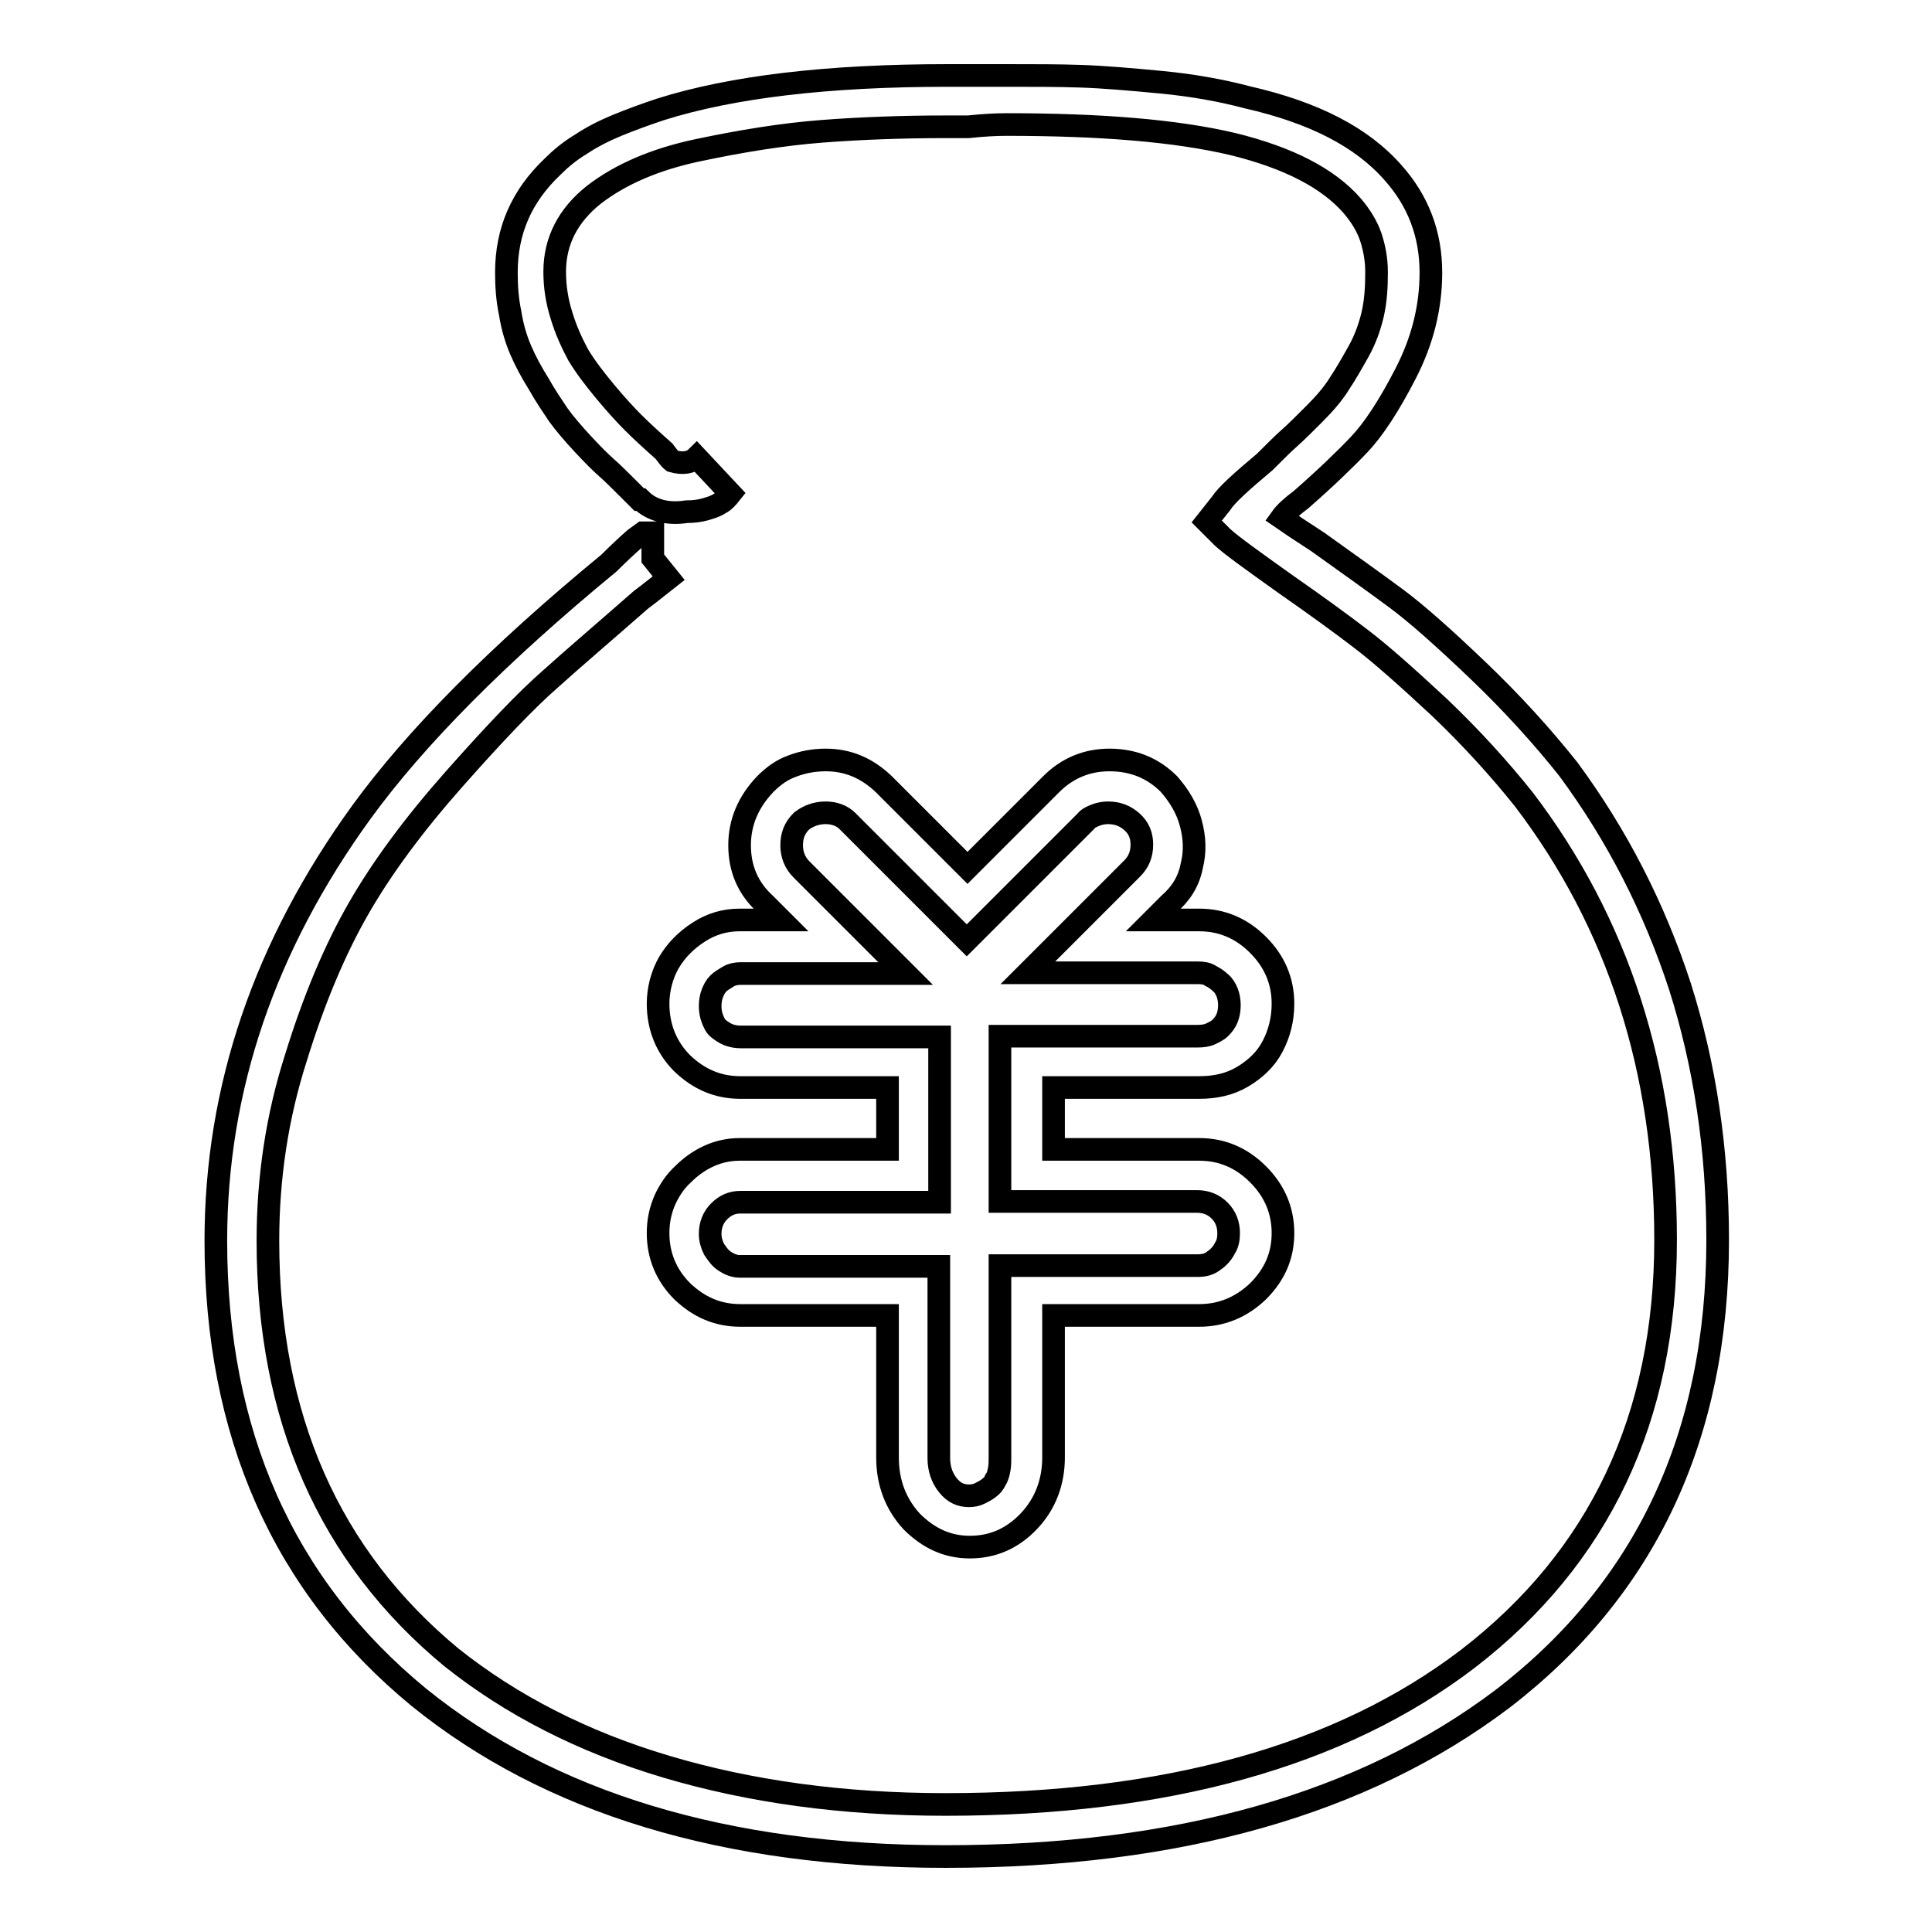 <?xml version="1.0" encoding="utf-8"?>
<!-- Svg Vector Icons : http://www.onlinewebfonts.com/icon -->
<!DOCTYPE svg PUBLIC "-//W3C//DTD SVG 1.1//EN" "http://www.w3.org/Graphics/SVG/1.1/DTD/svg11.dtd">
<svg version="1.1" xmlns="http://www.w3.org/2000/svg" xmlns:xlink="http://www.w3.org/1999/xlink" x="0px" y="0px" viewBox="0 0 256 256" enable-background="new 0 0 256 256" xml:space="preserve">
<g><g><path stroke-width="3" fill-opacity="0" stroke="#000000"  d="M125.3,246c-29.2,0-52.5-7.1-69.8-21.1c-18-14.8-26.9-35-26.9-60.5c0-20.1,6.4-39,19.3-56.8c7.2-9.9,18.1-20.9,32.8-33c1.4-1.4,2.6-2.5,3.4-3.2l1.1-0.8h1.3V74l2.1,2.6c-0.9,0.7-2.1,1.7-3.7,2.9C80,83.8,76,87.2,72.9,90c-3.1,2.7-7.3,7.1-12.7,13.2c-5.4,6.1-9.6,11.8-12.7,17.2c-3.1,5.4-5.9,12-8.3,19.8c-2.5,7.8-3.7,15.9-3.7,24.2c0,23.4,8.1,41.8,24.3,55.2c7.9,6.3,17.4,11.2,28.5,14.5c11.1,3.3,23.4,5,37,5c29.2,0,52.3-6.4,69.2-19.3c17.4-13.4,26.2-31.9,26.2-55.5c0-22.5-6.3-42-18.8-58.4c-3.2-4-6.9-8.1-11.2-12.2c-4.3-4-7.8-7.1-10.3-9c-2.6-2-5.9-4.4-10.2-7.4c-4.2-3-7-5-8.2-6.1l-2.1-2.1l1.9-2.4c0.7-1.1,2.7-2.9,5.8-5.5c1.4-1.4,2.5-2.5,3.3-3.2c0.8-0.7,1.9-1.8,3.3-3.2c1.4-1.4,2.5-2.7,3.3-4c0.8-1.2,1.6-2.6,2.5-4.2c0.9-1.6,1.5-3.3,1.9-5c0.4-1.8,0.5-3.6,0.5-5.5c0-1.8-0.3-3.3-0.8-4.8c-0.5-1.4-1.3-2.7-2.4-4c-3.2-3.7-8.5-6.4-15.8-8.2c-7.6-1.8-17.6-2.6-30.1-2.6c-1.4,0-3.1,0.1-5,0.3h-2.9c-5.8,0-11.3,0.2-16.5,0.6c-5.2,0.4-10.7,1.3-16.4,2.5c-5.7,1.2-10.3,3.2-13.8,5.9c-3.4,2.7-5.2,6.1-5.2,10.2c0,2,0.3,3.9,0.9,5.8c0.6,2,1.4,3.7,2.2,5.2c0.9,1.5,2.1,3.1,3.6,4.9c1.5,1.8,2.7,3.1,3.7,4.1c1,1,2.3,2.2,4.1,3.8c0.4,0.5,0.7,1,1.1,1.3c1.4,0.4,2.5,0.2,3.2-0.5l4.5,4.8c-0.4,0.5-0.8,1-1.4,1.3c-0.6,0.4-1.3,0.6-2,0.8c-0.7,0.2-1.5,0.3-2.4,0.3c-2.6,0.4-4.7-0.2-6.1-1.6h-0.2l-1.3-1.3c-1.2-1.2-2.2-2.2-3-2.9c-0.8-0.7-1.9-1.8-3.2-3.2s-2.4-2.7-3.2-3.8c-0.8-1.2-1.7-2.5-2.6-4.1c-1-1.6-1.8-3.1-2.4-4.5c-0.6-1.4-1.1-3-1.4-4.9c-0.4-1.9-0.5-3.7-0.5-5.4c0-5.5,2-10.1,6.1-14c1.1-1.1,2.3-2.1,3.8-3c1.5-1,3.1-1.8,4.8-2.5c1.7-0.7,3.6-1.4,5.7-2.1c9.5-3,22.2-4.5,38.1-4.5h7.9c3.5,0,6.7,0,9.7,0.1s6.5,0.4,10.7,0.8c4.2,0.4,8,1.1,11.4,2c8.8,2,15.2,5.3,19.3,10c3.3,3.7,5,8.1,5,13.2c0,4.6-1.1,9-3.3,13.3c-2.2,4.3-4.3,7.5-6.2,9.5c-1.9,2-4.5,4.5-7.7,7.3c-1.2,0.9-2.1,1.7-2.6,2.4l1.9,1.3l2.9,1.9c4.2,3,7.7,5.5,10.4,7.5s6.3,5.2,10.8,9.5c4.5,4.3,8.5,8.7,12,13.1c6.5,8.8,11.4,18.4,14.8,28.8c3.3,10.4,5,21.6,5,33.6c0,25.9-9.5,46.2-28.5,60.8C180.7,239,156.2,246,125.3,246L125.3,246z M128.5,205c-3,0-5.5-1.2-7.7-3.4c-2.1-2.3-3.2-5.1-3.2-8.5v-18.8H98.1c-3,0-5.5-1.1-7.7-3.2c-2.1-2.1-3.2-4.7-3.2-7.7c0-1.6,0.3-3,0.9-4.4c0.6-1.3,1.4-2.5,2.4-3.4c1-1,2.1-1.8,3.4-2.4c1.3-0.6,2.7-0.9,4.1-0.9h19.6v-8.2H98.1c-3,0-5.5-1.1-7.7-3.2c-2.1-2.1-3.2-4.8-3.2-7.9c0-1.9,0.5-3.8,1.4-5.4c1-1.7,2.3-3,4-4.1s3.5-1.6,5.4-1.6h5.5l-2.1-2.1c-2.3-2.1-3.4-4.7-3.4-7.8c0-3.1,1.2-5.8,3.4-8.1c1.1-1.1,2.2-1.9,3.6-2.4c1.3-0.5,2.8-0.8,4.4-0.8c3,0,5.5,1.1,7.7,3.2l11.1,11.1l11.1-11.1c2.1-2.1,4.7-3.2,7.7-3.2c3.2,0,5.8,1.1,7.9,3.2c1.4,1.6,2.4,3.3,2.9,5.2c0.5,1.9,0.6,3.7,0.1,5.7c-0.4,2-1.4,3.6-3,5l-2.1,2.1h6.1c3,0,5.6,1.1,7.8,3.3c2.2,2.2,3.3,4.8,3.3,7.8c0,2.1-0.5,4-1.4,5.7s-2.3,3-4,4c-1.7,1-3.6,1.4-5.7,1.4h-19.3v8.2h19.3c3,0,5.6,1.1,7.8,3.3c2.2,2.2,3.3,4.8,3.3,7.8c0,3-1.1,5.5-3.3,7.7c-2.2,2.1-4.8,3.2-7.8,3.2h-19.3v18.8c0,3.3-1.1,6.2-3.3,8.5C134.1,203.9,131.5,205,128.5,205L128.5,205z M98.1,159.3c-1.1,0-2,0.4-2.8,1.2c-0.8,0.8-1.2,1.8-1.2,3c0,0.7,0.2,1.4,0.5,2c0.4,0.6,0.8,1.2,1.4,1.6c0.6,0.4,1.3,0.7,2,0.7h26.4v25.4c0,1.4,0.4,2.6,1.2,3.6c0.8,1,1.7,1.4,2.8,1.4c0.5,0,1-0.1,1.4-0.3s0.8-0.4,1.2-0.7c0.4-0.3,0.7-0.6,0.9-1.1c0.3-0.4,0.4-0.9,0.5-1.4c0.1-0.5,0.1-1.1,0.1-1.6v-25.4h26.2c0.9,0,1.6-0.2,2.2-0.7c0.6-0.4,1.1-1,1.4-1.6c0.4-0.6,0.5-1.3,0.5-2c0-1.2-0.4-2.2-1.2-3c-0.8-0.8-1.8-1.2-3-1.2h-26.1v-21.9h26.2c0.7,0,1.3-0.1,1.7-0.3c0.4-0.2,0.9-0.4,1.3-0.8c0.4-0.4,0.7-0.8,0.9-1.3s0.3-1.1,0.3-1.7c0-0.6-0.1-1.2-0.3-1.7c-0.2-0.5-0.5-1-0.9-1.3c-0.4-0.4-0.9-0.7-1.3-0.9c-0.4-0.3-1-0.4-1.7-0.4h-22.5l13.8-13.8c0.9-0.9,1.3-1.9,1.3-3.2c0-1.2-0.4-2.2-1.3-3c-0.9-0.8-1.9-1.2-3.2-1.2c-0.5,0-1.1,0.1-1.6,0.3s-1,0.4-1.3,0.8l-15.8,15.8l-15.8-15.8c-0.7-0.7-1.7-1.1-2.9-1.1s-2.3,0.4-3.2,1.1c-0.9,0.9-1.3,1.9-1.3,3.2c0,1.2,0.4,2.3,1.3,3.2l13.8,13.8H98.1c-0.5,0-1.1,0.1-1.6,0.4c-0.5,0.3-1,0.6-1.3,0.9c-0.4,0.4-0.6,0.8-0.8,1.3c-0.2,0.5-0.3,1.1-0.3,1.7c0,0.6,0.1,1.2,0.3,1.7c0.2,0.5,0.4,1,0.8,1.3s0.8,0.6,1.3,0.8s1.1,0.3,1.6,0.3h26.4v21.9H98.1L98.1,159.3z"/></g></g>
</svg>
